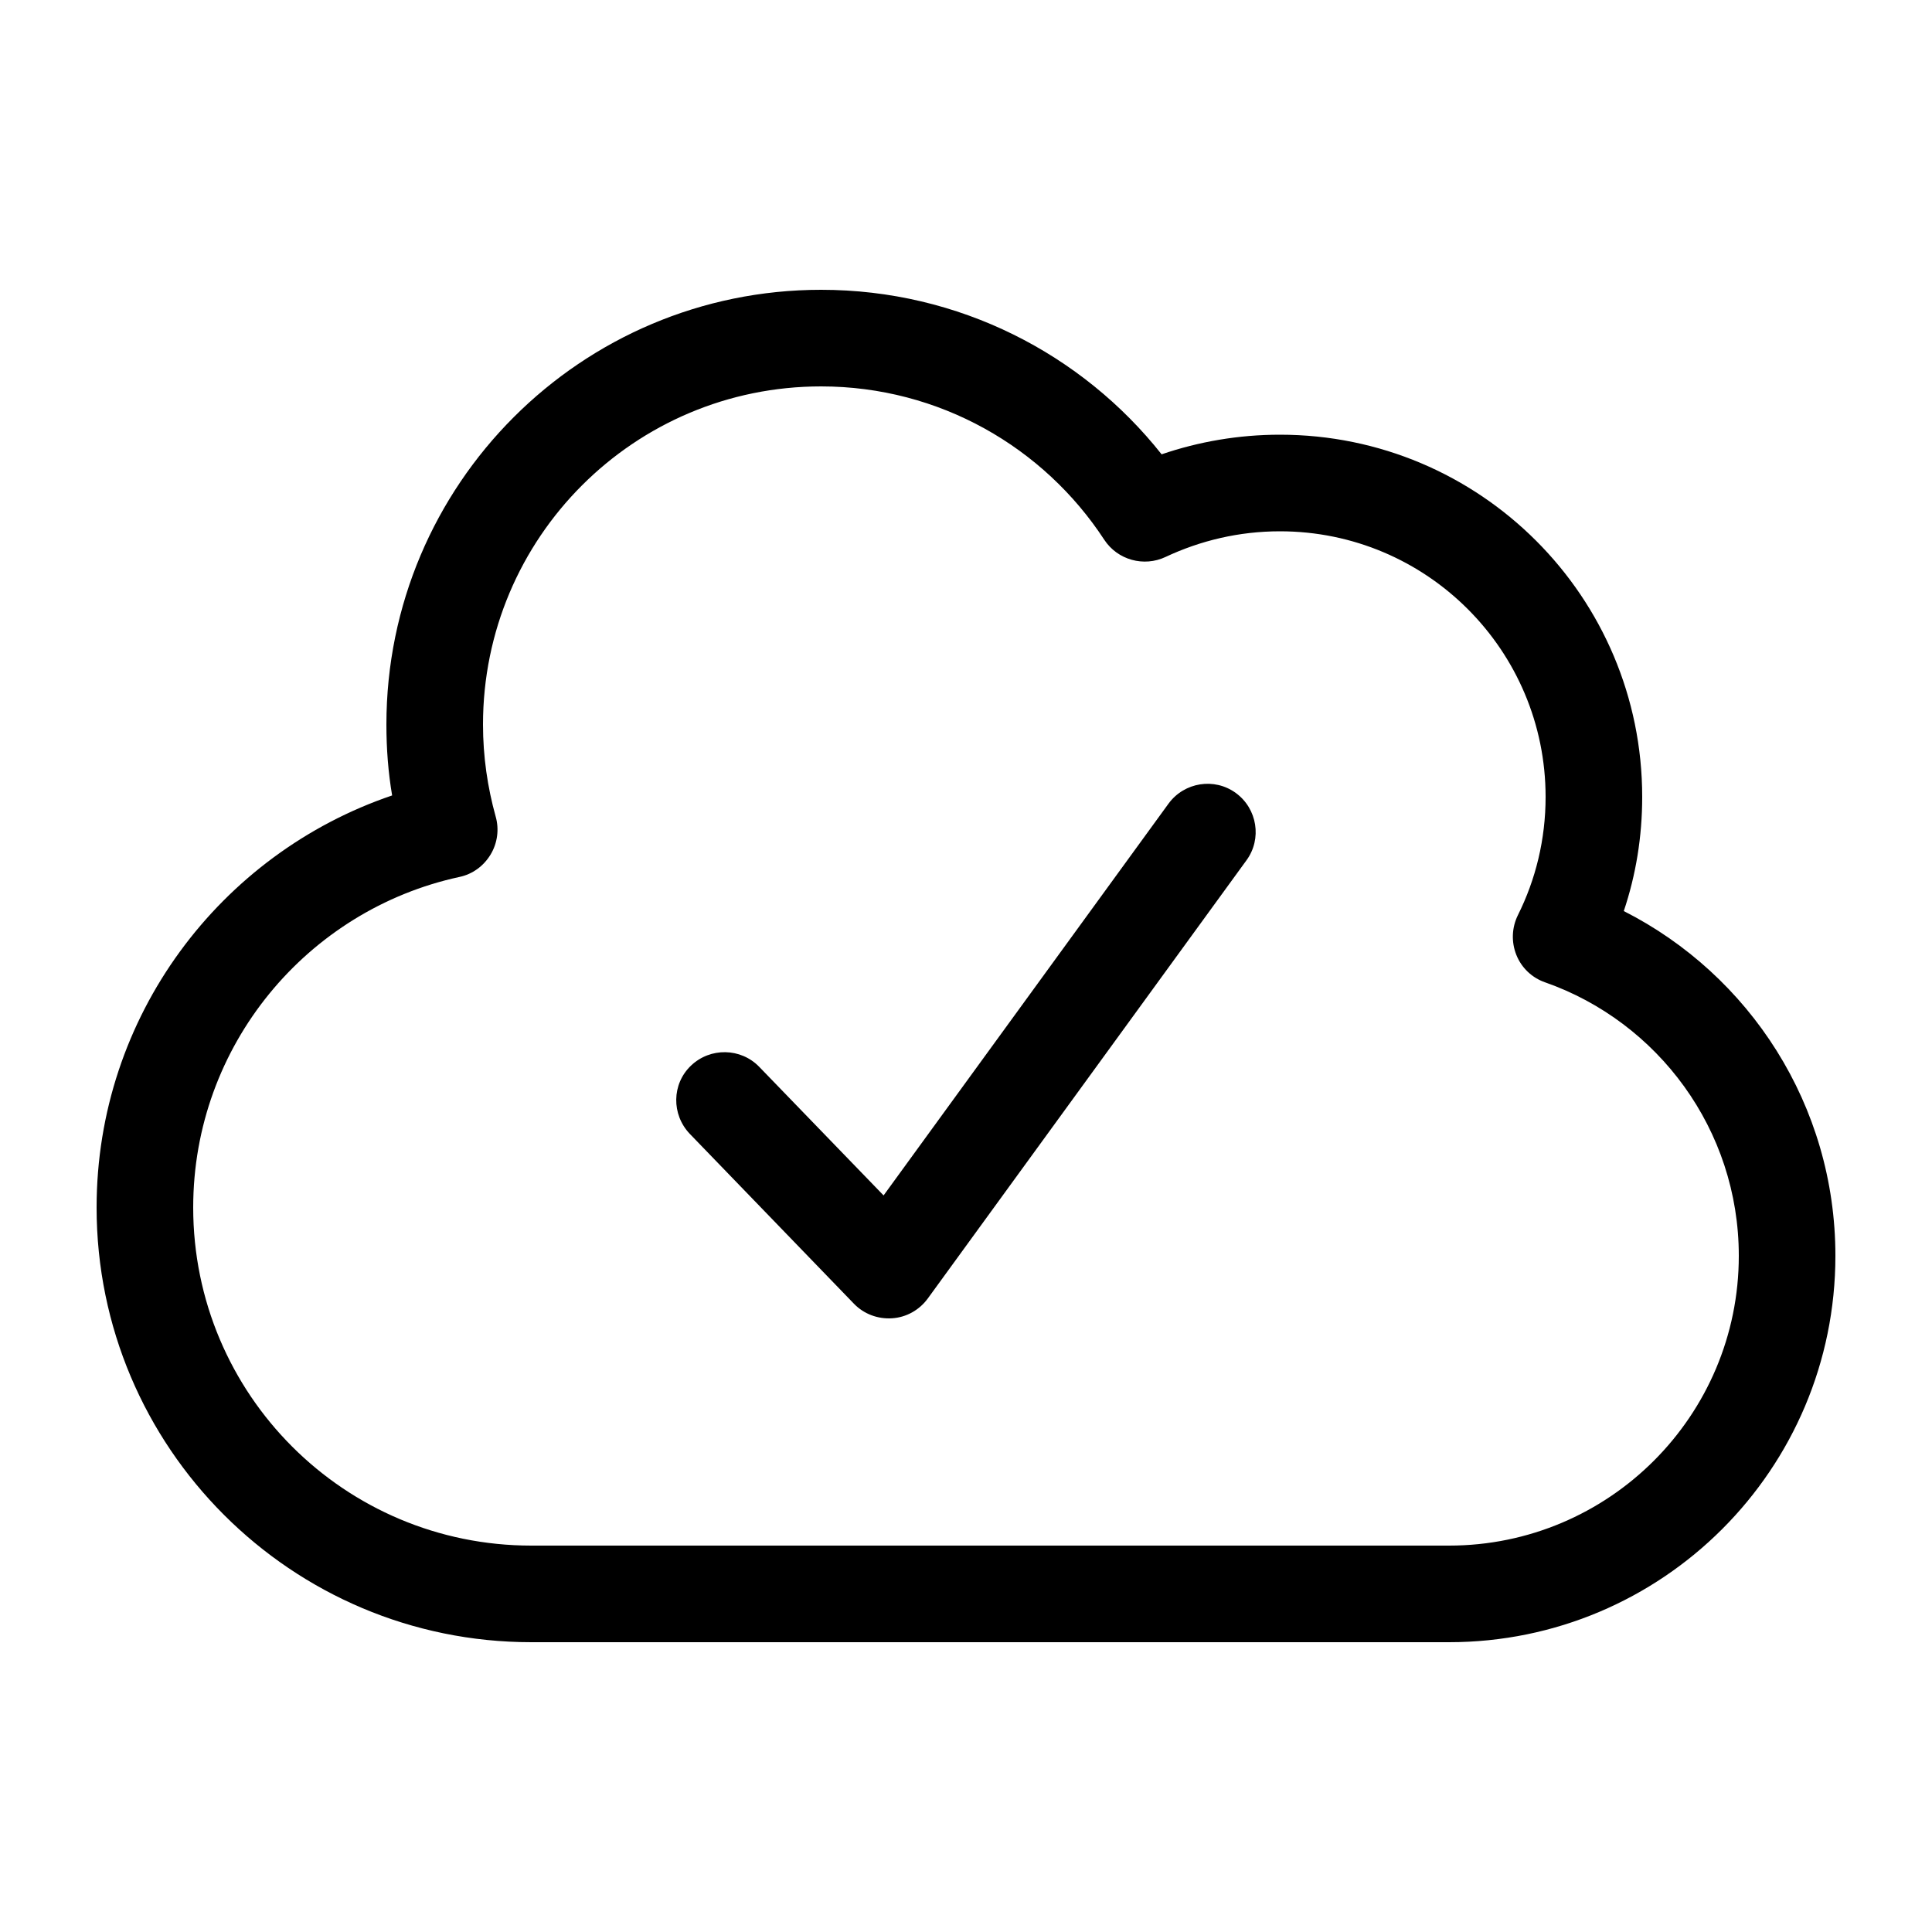 <svg xmlns="http://www.w3.org/2000/svg" viewBox="0 0 640 640"><!--! Font Awesome Pro 7.1.0 by @fontawesome - https://fontawesome.com License - https://fontawesome.com/license (Commercial License) Copyright 2025 Fonticons, Inc. --><path fill="currentColor" d="M272 96C317.7 96 358.5 117.3 384.8 150.5C397.1 146.3 410.3 144 424 144C490.3 144 544 197.7 544 264C544 277.2 541.9 289.9 537.9 301.8C579.5 322.9 608 366.1 608 416C608 486.7 550.7 544 480 544L176 544C96.5 544 32 479.5 32 400C32 336.6 73 282.8 129.9 263.5C128.6 255.9 128 248 128 240C128 160.5 192.5 96 272 96zM272 128C210.1 128 160 178.1 160 240C160 250.6 161.5 260.8 164.2 270.5C165.4 274.7 164.8 279.3 162.5 283.1C160.2 286.9 156.5 289.6 152.2 290.5C101.8 301.4 64 346.3 64 400C64 461.9 114.1 512 176 512L480 512C533 512 576 469 576 416C576 374.2 549.2 338.5 511.8 325.4C507.5 323.9 504 320.6 502.3 316.3C500.6 312 500.8 307.3 502.8 303.2C508.7 291.4 512 278.1 512 264C512 215.4 472.6 176 424 176C410.4 176 397.6 179.1 386.1 184.5C378.9 187.9 370.2 185.5 365.8 178.8C345.8 148.2 311.2 128 272 128zM387.1 266.2C392.3 259.1 402.3 257.5 409.4 262.7C416.5 267.9 418.1 277.9 412.9 285L307.3 430.2C304.5 434 300.2 436.4 295.5 436.7C290.8 437 286.2 435.3 282.9 431.9L228.5 375.6C222.4 369.2 222.5 359.1 228.9 353C235.3 346.9 245.4 347.1 251.5 353.4L292.7 396L387.1 266.2z"/></svg>